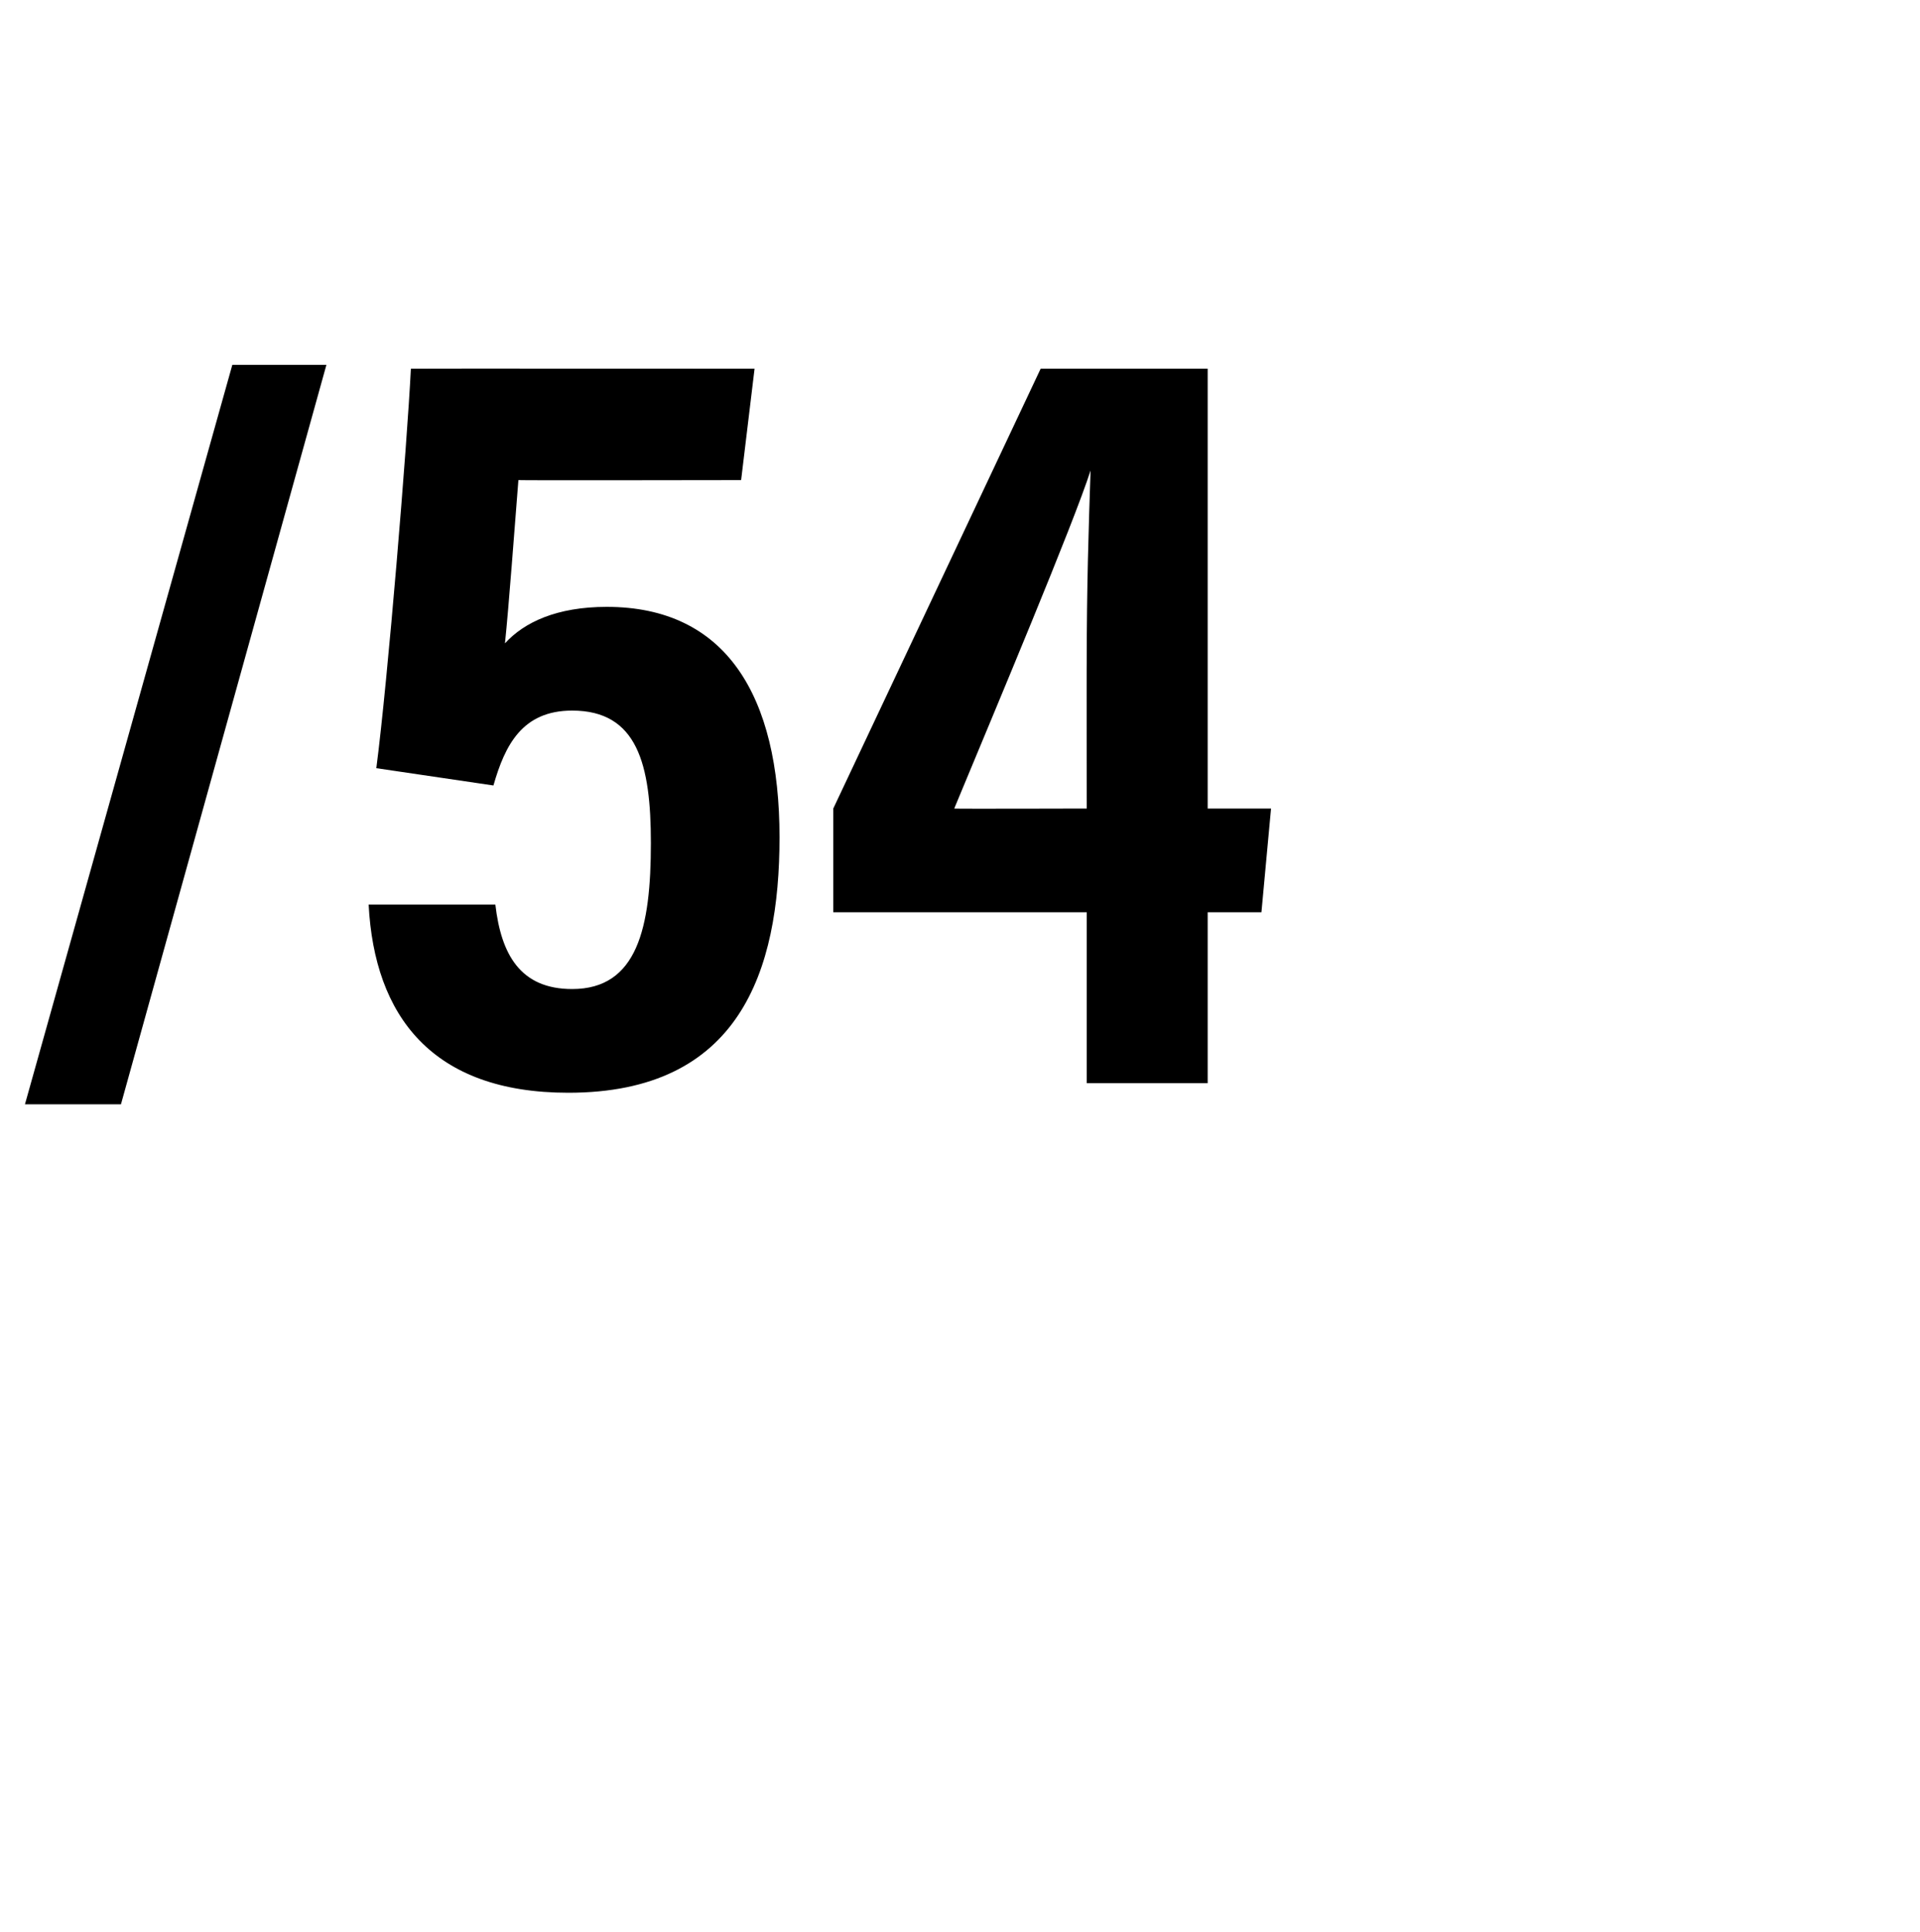 <?xml version="1.0" standalone="no"?><!DOCTYPE svg PUBLIC "-//W3C//DTD SVG 1.1//EN" "http://www.w3.org/Graphics/SVG/1.1/DTD/svg11.dtd"><svg xmlns="http://www.w3.org/2000/svg" version="1.1" width="100px" height="100.6px" viewBox="0 -16 100 100.6" style="top:-16px">  <desc>/54</desc>  <defs/>  <g id="Polygon76152">    <path d="M 1.3 41.5 L 12.1 3 L 17 3 L 6.3 41.5 L 1.3 41.5 Z M 38.6 9 C 38.6 9 27 9.02 27 9 C 26.8 11.5 26.5 15.6 26.3 17.5 C 27.3 16.4 29 15.6 31.6 15.6 C 37.8 15.6 40.6 20.2 40.6 27.6 C 40.6 34.6 38.5 40.9 29.6 40.9 C 22.5 40.9 19.5 36.9 19.2 31.1 C 19.2 31.1 25.8 31.1 25.8 31.1 C 26.1 33.7 27.1 35.5 29.8 35.5 C 33.2 35.5 33.9 32.3 33.9 27.9 C 33.9 23.8 33.2 21 29.8 21 C 27.2 21 26.3 22.8 25.7 24.9 C 25.7 24.9 19.6 24 19.6 24 C 20.2 19.4 21.2 7.2 21.4 3.2 C 21.39 3.19 39.3 3.2 39.3 3.2 L 38.6 9 Z M 56.6 40.4 L 56.6 31.5 L 43.4 31.5 L 43.4 26.1 L 54.2 3.2 L 62.9 3.2 L 62.9 26.1 L 66.2 26.1 L 65.7 31.5 L 62.9 31.5 L 62.9 40.4 L 56.6 40.4 Z M 56.6 18.5 C 56.6 14.5 56.7 11.5 56.8 8.5 C 55.9 11.3 51.9 20.8 49.7 26.1 C 49.66 26.12 56.6 26.1 56.6 26.1 C 56.6 26.1 56.59 18.48 56.6 18.5 Z " stroke="none" fill="#000"/>  </g></svg>
